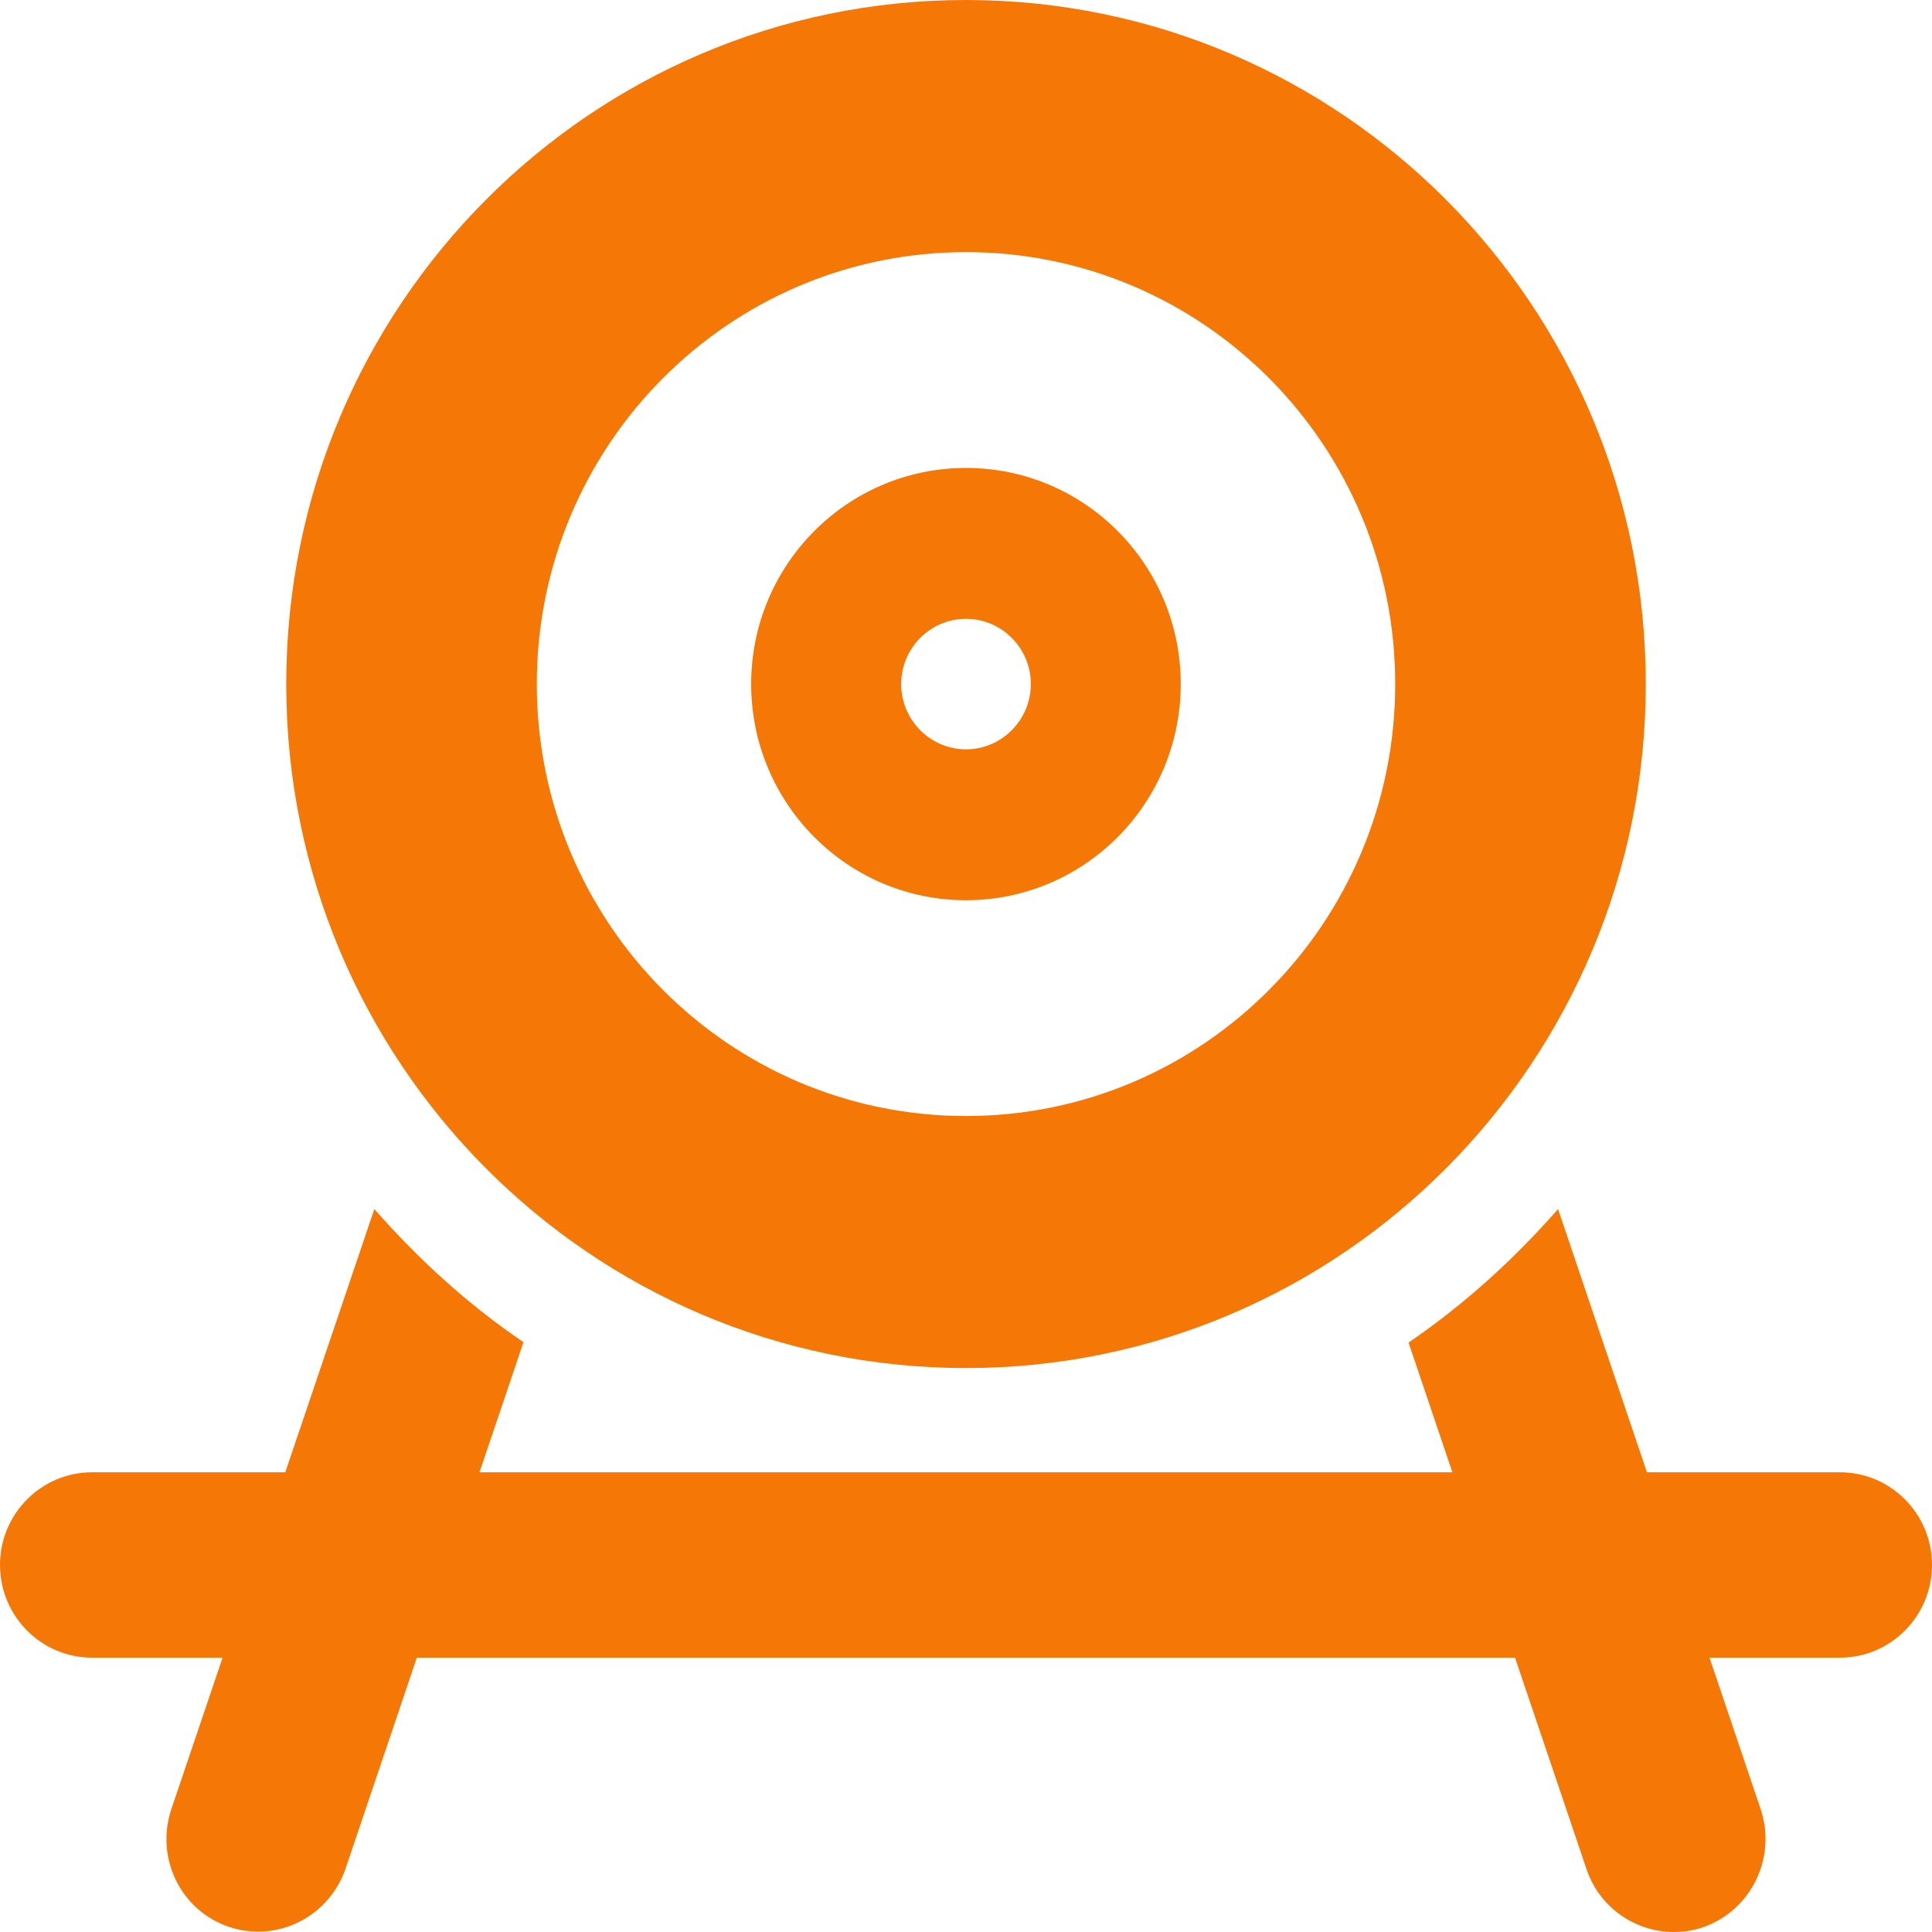 <?xml version="1.0" encoding="UTF-8"?> <svg xmlns="http://www.w3.org/2000/svg" width="20" height="20" viewBox="0 0 20 20" fill="none"><g clip-path="url(#clip0_233_4162)"><path d="M5.805 12.758L6.506 10.677C6.674 10.175 6.411 9.63 5.912 9.461C5.412 9.288 4.87 9.557 4.703 10.059L4.306 11.23C4.729 11.813 5.233 12.328 5.805 12.758Z" fill="#F57706"></path><path d="M3.875 12.516L1.773 18.73C1.606 19.232 1.869 19.777 2.368 19.946C2.471 19.981 2.574 19.996 2.673 19.996C3.07 19.996 3.44 19.743 3.577 19.344L5.419 13.894C4.847 13.506 4.333 13.038 3.875 12.516Z" fill="#F57706"></path><path d="M18.227 18.73L16.129 12.516C15.671 13.038 15.156 13.506 14.581 13.898L16.423 19.348C16.556 19.747 16.93 20 17.326 20C17.43 20 17.532 19.985 17.632 19.95C18.127 19.777 18.394 19.232 18.227 18.73Z" fill="#F57706"></path><path d="M15.694 11.23L15.297 10.059C15.126 9.557 14.584 9.288 14.088 9.461C13.589 9.63 13.322 10.175 13.493 10.677L14.195 12.758C14.767 12.328 15.271 11.813 15.694 11.23Z" fill="#F57706"></path><path d="M10 0C6.114 0 2.963 3.17 2.963 7.081C2.963 10.992 6.114 14.162 10 14.162C13.886 14.162 17.037 10.992 17.037 7.081C17.037 3.17 13.886 0 10 0ZM10 11.553C7.544 11.553 5.557 9.549 5.557 7.081C5.557 4.613 7.544 2.61 10 2.61C12.456 2.61 14.443 4.613 14.443 7.081C14.443 9.549 12.456 11.553 10 11.553Z" fill="#F57706"></path><path d="M10 4.844C8.772 4.844 7.776 5.845 7.776 7.081C7.776 8.317 8.772 9.319 10 9.319C11.228 9.319 12.223 8.317 12.223 7.081C12.223 5.845 11.228 4.844 10 4.844ZM10 7.757C9.63 7.757 9.329 7.453 9.329 7.081C9.329 6.709 9.63 6.406 10 6.406C10.37 6.406 10.671 6.709 10.671 7.081C10.671 7.453 10.37 7.757 10 7.757Z" fill="#F57706"></path><path d="M19.047 17.16H0.953C0.427 17.16 0 16.73 0 16.2C0 15.671 0.427 15.241 0.953 15.241H19.047C19.573 15.241 20 15.671 20 16.2C20 16.73 19.573 17.16 19.047 17.16Z" fill="#F57706"></path></g><defs><clipPath id="clip0_233_4162"><rect width="20" height="20" fill="white"></rect></clipPath></defs></svg> 